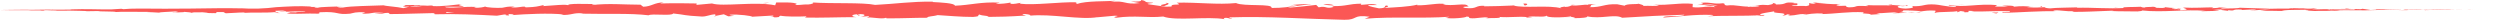 <svg xmlns="http://www.w3.org/2000/svg" xmlns:xlink="http://www.w3.org/1999/xlink" id="Capa_1" x="0px" y="0px" viewBox="0 0 1225.5 9.7" style="enable-background:new 0 0 1225.5 9.7;" xml:space="preserve">
<style type="text/css">
	.st0{fill:#FB5755;}
</style>
<g>
	<g>
		<g>
			<g>
				<path class="st0" d="M1225.2,4.8c0.6,0,0.3,0-1.5,0l-1.3,0L1225.2,4.8z"></path>
				<path class="st0" d="M1213.2,4.8c-2.1,0-4.5,0.1-3.1,0.1c2.1-0.1,2.6-0.1,4.8-0.1c1.8,0,3.1,0,2.8,0c0.6,0,2.7,0,3.7,0      c-2.3,0-5.2,0-8.3,0C1212.4,4.9,1213.1,4.8,1213.2,4.8z"></path>
				<path class="st0" d="M1039.5,4l1.1,0.1C1040.3,4.1,1039.9,4,1039.5,4z"></path>
				<path class="st0" d="M931.9,3.3c0.8,0,1.2-0.1,1.2-0.2C932.3,3.2,931.7,3.3,931.9,3.3z"></path>
				<path class="st0" d="M913.5,2.4c0.4,0,0.7,0,1.1,0.1C914.2,2.4,913.7,2.4,913.5,2.4z"></path>
				<path class="st0" d="M1039.5,4l-2.9-0.2C1036.4,4,1038.1,4,1039.5,4z"></path>
				<path class="st0" d="M1189.3,5.2c0.6,0,1.1,0,1.6-0.1C1190.3,5.1,1189.8,5.2,1189.3,5.2C1189.3,5.2,1189.3,5.2,1189.3,5.2z"></path>
				<path class="st0" d="M1086.9,3.8l0.9,0c0.3,0,0.5-0.1,0.7-0.2L1086.9,3.8z"></path>
				<path class="st0" d="M1123.4,4c-0.8,0-1.1,0.3-1.4,0.4c0.5-0.1,1.1-0.2,1.8-0.2C1123.7,4.1,1123.6,4.1,1123.4,4z"></path>
				<path class="st0" d="M1181.1,4.7l1,0C1181.9,4.7,1181.4,4.7,1181.1,4.7z"></path>
				<path class="st0" d="M1060.9,3.6c-0.1-0.1-0.2-0.1-0.3-0.2C1060.5,3.5,1060.7,3.5,1060.9,3.6z"></path>
				<path class="st0" d="M42.4,5.5C42.4,5.5,42.4,5.5,42.4,5.5C42.2,5.5,42.1,5.5,42.4,5.5z"></path>
				<path class="st0" d="M0.2,4.8l0.6,0c0.1,0,0.1,0,0.1,0L0.2,4.8z"></path>
				<path class="st0" d="M879.9,1.4c0.1,0,0.1,0,0.1,0C880.9,1.3,880.4,1.3,879.9,1.4z"></path>
				<path class="st0" d="M571.1,1.3c3.5,0.7-5.7,1-0.4,1.8C570.2,2.8,575.5,1.8,571.1,1.3z"></path>
				<path class="st0" d="M1188.3,5.2c-0.5,0-1,0-1.5,0C1187.5,5.2,1188,5.2,1188.3,5.2z"></path>
				<path class="st0" d="M570.7,3.1L570.7,3.1l0.5,0.1C571,3.2,570.9,3.2,570.7,3.1z"></path>
				<path class="st0" d="M802.4,1.5c0.2,0.1,0.5,0.2,0.8,0.3C803.1,1.8,802.9,1.7,802.4,1.5z"></path>
				<path class="st0" d="M860.1,2.7l-1.4-0.1C859.2,2.7,859.7,2.7,860.1,2.7z"></path>
				<path class="st0" d="M772.4,2.5c-0.8-0.1-1-0.2-2.1-0.1c0.1,0,0.2,0.1,0.3,0.1C771,2.5,771.5,2.4,772.4,2.5z"></path>
				<path class="st0" d="M741.2,2.5c0.2,0.1,0.4,0.1,0.6,0.2c0.3,0,0.7,0,1,0L741.2,2.5z"></path>
				<path class="st0" d="M137.2,6.4c-0.7-0.1-1.1-0.2-1.4-0.4C136.2,6.3,131.7,6.4,137.2,6.4z"></path>
				<path class="st0" d="M1189.2,5.1c-0.2,0-0.4,0-0.9,0.1c0.4,0,0.7,0,1,0C1189.4,5.1,1189.5,5.1,1189.2,5.1z"></path>
				<path class="st0" d="M771.1,8.8l-5-0.1C767.5,8.8,769.3,8.8,771.1,8.8z"></path>
				<path class="st0" d="M361,7.8l-1.1,0.1C360.3,7.9,360.7,7.8,361,7.8z"></path>
				<path class="st0" d="M751.4,8.9c-0.9-0.3-1.8-0.4-2.8-0.6c-0.2,0.1-0.4,0.1-0.6,0.2L751.4,8.9z"></path>
				<path class="st0" d="M135.7,6.1C135.8,6.1,135.8,6.1,135.7,6.1C135.8,6.1,135.8,6.1,135.7,6.1z"></path>
				<path class="st0" d="M103.1,6.5c4.7,0.1,2.2-0.4,3.2-0.6c5.6-0.1,2.6,0.3,4.5,0.6c3.5-0.1,6.2-0.4,8.8-0.4      c0.2,0.1,0.7,0.1,0.1,0.2c3.7-0.3,11,0.1,15.4-0.4c0.3,0,0.5,0.1,0.6,0.1c-0.7-0.3-0.8-0.5-0.7-0.7c2.1,0,3.9-0.3,4.7,0      c-1.3,0-1.4,0.1-2,0.2l2.2-0.1c2,0.5-3,0.2-3,0.5c4.3-0.1,9.4-0.5,12.7-0.4c0.7,0.5-7.8,0.1-3.3,0.6L141.2,6      c3.9,0.8-3.1-0.1,0.5,0.7c6.8,0.2,7.6-0.2,14.3,0c1.5-0.3-0.5-0.4,1-0.7c9.6-0.5,7.5,1.4,14.6,0.7c1.8-0.3,2.5-1,7.5-0.6      l-1.7,0.6c6.5,0.1,3.7-0.9,10.6-0.4c-1.2,0.3-5.1,0.2-4.1,0.3c4.4,0.5,3.1-0.3,6.5-0.3l0.7,0.6c7,0,14.6-0.4,22.3-0.5      c-0.4,0.2-1.7,0.4,0.1,0.6c9.7-0.3,20.7,0.2,30.1,0.7l3.6-0.6c0.8,0,1.5,0.3,0.6,0.4c3.7,0.3,0.2-0.4,1.9-0.6      c2.1,0,2.7,0.4,1.4,0.5c6.4-0.5,18.4-1.1,25.2-0.3L275,7.3c5.3,0.3,6-1.3,10.9-0.7l-0.9,0.1c11.5,0.3,24.2-0.3,32.9,0.8      c1.7-1,11.4,0.5,12.1-0.9c6.6,0.7,4.7,1,13.9,1.5c2.5,0.1,3.7-0.9,6.7-1.1l0.1,0.8l4.1-0.8L357,8l2.9-0.2      c-1.1-0.1-2.4-0.4-2.2-0.6c4.5-0.3,10.9,0.6,11,1l10.6-0.6c-0.2,0.3-2,0.4-3.4,0.6c5.6-0.8,1,0.9,6.2,0.1      c-0.7-0.2,0.4-0.5,0.5-0.6c2.6,0.5,8.4,0.5,12.8,0.3l-0.8,0.6c7.8,0.2,16.5-0.2,25.3-0.2c-3.2-0.3-2.4-1.3,0.1-1.4l1,0.9      c1.7-0.5-2.7-0.3,0.7-1c3.3,0.1,2.2,1,0.3,1.3l4-0.3c0.2,0.3-0.7,0.4-0.9,0.8c1.6-0.6,6.9,0.9,9.3,0l0.2,0.3      c8.8,0,12.8-0.3,19.9-0.3c0.1-0.8,2.9-0.6,5.1-1.3c5.3,0.3,11.1,0.9,17.4,0.9c4.5-0.4,1.3-0.7,3.3-1.2c0.3,0.7,6.7,0.7,3.4,1.2      c7.6-0.1,9.7-0.1,19.3-0.7c-1-0.3-2.2-0.4-1.6-0.7c1.7-0.1,4,0.3,3.7,0.7l-0.5,0.1c10.8-1.1,24.9,2.2,33.5,0.7l-0.5,0.1l8.9-0.8      c4.1,0.1-2.5,0.6,0.6,1c9.6-1.3,15.2,0.2,23.1-0.6c6.1,2.3,21.8-0.2,30.1,1.3l-0.5-0.5c2.1-0.5,2.6,0.3,4.2,0.4      c-0.2-0.4-2.3-0.5-1-0.8c18.1-0.6,37.4,0.8,56,1.2c6.8,0.1,3.9-2.7,12.4-1.5l-2.4,1c13.7-1.2,28.1,0,41.5-1      c-0.8,0.2-0.8,0.5-2.1,0.5c2.8,0.7,10.5,0,10.5-0.6c2.1,0.1,0.5,0.5,1.8,0.8c2.8,0.4,7.1-0.9,8.7-0.2c0.3,0.1-0.8,0.2-1.3,0.3      c1.9-0.3,8.6,0.1,6.9-0.7c5,0.4,9.6-0.4,13.7,0.1c2.6-0.9,8.6,0.4,9.5-0.8c-0.4,1.3,8.8,1,12,0.4c-1.1,0.4,2.8,0.4,1.5,0.9      c3.6,0,7-0.3,6.3-0.9c6.7,1.5,13.5-1.3,17.2,0.7c10.8-0.7,20.8-1.2,30.5-1.5c-0.4,1.2-10.7,0.2-10.3,1.4      c9.2-0.5,14.5-1.6,23.7-1.3c2.4,0.2-1.3,0.5-2.1,0.7c9.2-0.5,17.8,0,26-0.6c0,0.1-0.9,0.2-1.7,0.3c1.6,0,3.8,0.2,3.6-0.4      l-1.6,0.1c-2.6-0.8,6.4-1.6,6.7-2c-2.7,1.5,8.1,0.4,3.7,2.3c1.1-0.1,2.4-0.4,2.2-0.7c1.6,0.1,2.1,0.3,0.5,0.7      c5.8-0.3,3.7-0.8,9-0.9c0,0.2-1.1,0.3-1.6,0.6c2.7-0.5,5.3-1,9.8-0.8c-0.3,0.1,0.2,0.3-1.1,0.3c7.6-0.1,13-1.3,21.3-0.9      c-2.5,1,2.8,0.3,3.3,1.2l4.5-0.3l-1.8-0.4c3.9,0,7.4-0.6,10.8-0.4l-2.9,0.4l7.4-0.2l-4.2-0.3c4-0.5-0.4-1.1,4.8-0.9      c-1.1,0.1,3.9,0,6,0.5l0,0c1.9-0.3,3.9-0.6,6.9-0.4c0.8,0.3-0.6,0.9-0.1,1.1c1.9-0.7,9.2-0.2,11.6-1c-0.8,0.2-0.9,0.6-0.6,0.7      l1.6-0.6c1.8,0.2,2.1,0.3,1.8,0.6c5.5,0.1-1.7-1,4.8-0.6c-0.5,0-0.3,0.1-1.3,0.2c6.5,0.2,12.6-0.4,18.6-0.1      c1.8,0.8-5.2,0.2-3.2,0.8c8.7-0.2,17.9-1,26.3-0.8l-1.6-0.1c1.2-1,6.2,0.5,10.5,0c-1,0.1-1.4,0.6-1.1,0.4      c5.7,0.1,11.7-0.3,20.4-0.6l-1.1,0.2c3.4,0.2,8.9,0.1,12.6,0.2c1.1-0.2,3.2-0.2,1.9-0.5c5.6,0.6,11,0.4,16.2,0.2      c5.2-0.2,10.3-0.4,15.3,0c-1.2,0-2.8,0.2-1.9,0.2l8.5-0.2c-0.7-0.3-1.1-0.2-2.9-0.4c1.1-0.2,3.5-0.3,5.6-0.3      c-3.8,0.2,0,0.5,1.7,0.7c-0.3-0.1,0.3-0.2,0.1-0.3c4.4,0.5,0.7-0.6,6.8-0.3l-0.3,0.2c2.3-0.1,4.4-0.3,6.8-0.2      c1,0.3-2.4,0.2-2.6,0.4c3.4,0,6.8-0.6,9.9-0.3c-1.5,0.1-3.6,0.1-5,0.2c3.4,0.4,3.8,0.3,6.3,0.3l-0.2,0l5.8,0.1l-1.5-0.1      c4.3-0.8,8.8-0.2,14.6-0.7c-5.6,0.4-0.9,0.3-1.4,0.6c1.5,0.1,3.7,0.2,3.1,0.2c2.7-0.2,4.6,0.1,8.4-0.2c0.2,0.1,2.9,0,2.3,0.2      c3.6-0.1-0.8-0.1-0.5-0.3c5.5-0.3,12.9,0.2,20.8-0.2c6.8-0.2,8.1-0.4,14.4-0.5c2.1,0.1-1.7,0.2-1.7,0.2c3.4,0.1,6,0,9.3,0      c-0.7,0,0,0.1,1,0.1c2.6,0,1.7-0.2,5.2-0.1c-0.6,0-1.3,0.1-2.6,0.2c3.1-0.1,6.1-0.1,9.3-0.2c0.8,0-1.9,0.1-3,0.1      c3.6-0.1,9.2-0.1,10.3-0.2l-2.3,0c1.3,0,0.7,0.1-0.3,0.1c-3.1,0.1-4.4,0-4.6,0l2.3,0c-2.3-0.2-9.1,0-13.6,0.1l1.9-0.2l-4.7,0.2      c-1,0-1.7-0.2,0.6-0.2c-3.3-0.1-2.9,0.1-5.7,0c-0.3,0-0.2,0,0.1,0l-3.2,0.1c0.6,0-0.5-0.2,1.4-0.1c-5.7-0.2-9.2,0.2-11.4,0      l0.5,0c-7.9,0.1-0.8,0.2-6.7,0.4l-4-0.6l-0.8,0.2c-0.8,0-2.4,0-2.1-0.1c-3,0.2,0.5,0.1-1.2,0.3c-3.9-0.2-10.9,0.1-11.8-0.3      c-1.4,0.2,3.8,0.2-0.4,0.3c-1.2-0.5-4.9,0.1-8.5-0.2c1.1-0.3,4.5-0.1,0.9-0.4c-2.2,0.4-7-0.1-10.1-0.1      c-0.1,0.4-6.6,0.1-11.7,0.3c0.3-0.1-9.6-0.3-14.3-0.5l0.1-0.1c-0.9,0.5-5.8,0.4-9.4,0.5c0.1-0.3,0.8-0.4,2.7-0.5l-3.3,0      c-0.8,0.2-1.8,0.2-4,0.3l0.8-0.4c-4.5,0-9,0.4-14.7,0.1c-0.3,0.4,4.6,1.1-1.5,1.3c-0.2-0.2-0.4-0.6,1.1-0.6      c-0.5,0-1.9,0.2-2.9,0.1l2.4-0.3c-2.6-0.2-1.4,0.3-3.5,0.3c0-0.3-1.5-0.2-1.2-0.5c0.5,0,1.8,0.1,2.6,0c-2.4-0.1-5.2-0.3-6.1-0.5      c0.2,0.2,0,0.4-1.7,0.4c-4.5,0-1.5-0.4-4.1-0.6c-1.1,0.2-3.9,0-4,0.4c-1.3,0-1.5-0.2-2-0.4c-2.3,0.2-10.8,0-8.2,0.6l0.6,0      c-0.1,0-0.2,0-0.4,0c0,0,0,0,0,0h0c-7.6,0.5-15.7-0.3-23.2-0.1l0-0.2c-4.5,0.2-10,0.1-13.2,0.5c-1.3,0-3.1-0.4-2.6-0.6      c-3.4,0.1-3.8,0.4-8.8,0c3.4-0.3-1.2-0.3,3.5-0.2c-4.4-0.2-5.5-0.5-10.2,0c1.6-0.5-3.3-0.7-5.5-0.5l3.1,0.4      c-2.4,0.1-4.5,0-6.6,0l1.1-0.7c-9.1-0.9-16.4,1.4-23.3-0.1c-2.4,0.5,4.9,0.4,2.8,1c-4.2-0.1-8.5-1.2-9.9-1.2      c-5.7-0.4-5.4,1.1-11.4,0.8c0.8,0.3,1.5,1-3,1.2c-4.2-0.1-5.1-1.2-2.5-1.4c1,0,1.5,0.1,1.4,0.2c1.4-0.1,3.1-0.2,1.5-0.5L934,2.9      c-2.1-0.3-7.8-0.3-6.5-0.7c-3.2,0.2-1.4,0.4,1,0.6c-5.4-0.4-8.4,0-13.9-0.3c0.9,0.2,1.7,0.5,0.8,0.5c-8.1-0.4-3.6,0.5-9.1,0.6      c-3.1-0.4,1.1-1-4.4-0.7c-3.4-0.3-0.7-0.8,0.6-1c-5,0.5-9.4-0.4-12.3-0.5l2.7-0.2c-1.6,0.1-2.9,0.1-4.2,0.1l1.5,0.6      c-1.6-0.1-2.9-0.1-2.9-0.4c-1.6,0.4,1.2,1-2,1.5c-2.1-0.3-6.3,0.3-7-0.5c6.5,0.3-0.7-0.8,4.8-0.9c-1.1,0.1-2.4,0.1-3.9,0      c-0.2-0.1,0.2-0.2,0.6-0.2c-6.3-0.7-2.9,0.9-9.4,0.8c0.8-0.4-1.5-0.9-2.6-0.8c2.6,0,1.2,0.8-1.1,1.1c-4.2-0.4-4.5,0.3-6.7,0.2      l2.5,0.2c-0.8,0.5-2.9,0.4-5.8,0.5c-0.2-0.4,2.6-0.2,1.6-0.4c-3.2,0.8-7.3-0.9-11.8-0.3c-2.1-0.3-0.2-0.9-2-1.1      c-5,0.6-5.4-0.7-10.7-0.2c1.5,0.6,1.8,0.5-1.9,1.1l8.7-0.4L835,3c2.6,0,5.5-0.4,7.1-0.3c-2.7,0.5-2.4,0.4-1.1,0.9      c-3.6-1-7.1,0.5-11.3-0.1l0.1-1.6c-6.2-0.7-11.1,0.8-19.2,0.4l2.6,0.3c-1.1,0.6-5,0.1-7.6,0.3c0.2-0.5-1.4-0.7-2.5-1.1      c0.1,0.4-5.9-0.1-6.7,1l-3.6-0.7c-6.5-0.3-7.5,1.6-13.7,1.4c1.9-0.6-1-1,3.2-1.4c-2.1,0-4-0.1-4,0.3c-1.2-0.4-5.8,0.7-7.7,0.2      c-0.9,0.2-1.2,0.8-3.5,0.8c-0.3-0.1,0-0.3,0-0.3c0,0.3-3.7,0.4-1.6,1c-6.5-1.8-18.1,0.1-23.7-1.4c-4.6,0.2-10.1,0.4-14.3,0.4      c0.3-0.2,0-0.3,0.8-0.2c-5.7-0.5-3.5,1.7-10.1,1c-3.3-0.9,3.5-0.5,1.4-0.9c-0.9-1.9-7.9,0.3-12.3-0.9l1.1-0.1      c-3.4-0.7-8.2,0.7-13.7,0.6c0,0,0.3-0.2,0-0.3c-3.8,1-10.9,1.3-16.1,1.6c1.6-0.8,2.4-0.4,1.4-1.2c-2.4,0.1,0.7,1.2-4,1.4      c-1.5-0.4-4.9-0.8-5.4-1.6l4.5,0c-2.3-1.1-5.8,0-8.1-0.2l0.3-0.5c-6.8,0.1-6.9,1.3-14.3,1.2l0.8,0.4c-4,1.2-3.4-0.7-7.4,0.2      l-1.2-1.2c-2.6,0.3-9.3,1.1-14,1.4c2.7-0.9,8.2-1.3,11.7-1.8c-2.6,0-8.9,0.1-10.3,0.7c1.1-0.1,2.4-0.4,3.4-0.2      c-3.2,0.9-7.4,1.4-12.7,1.4c0.9-2.3-13.6-0.6-17.4-2.4c-9.2,0.9-18.3-0.4-29.1-0.2c3.8,1.8-3.1,0.1-2.5,1.9      c-2.5,0.1-3.5,0.1-3.7,0l-7.6-1.1c-1.8-0.5,2.4-0.4,2.2-0.8c-5.5-0.1-2.3-0.8-5.9-1.3c0.7,0.7-1.9,0.9-5,0.7l4.4,0.8      C551,2.5,552,0,544.3,1l2.4-0.6c-4,0.3-14.6,0-18.5,1.5c-0.7-0.2-1.6-0.7,0.1-0.8c-9.5-0.2-21.1,1.6-28.5,0.7l0.7-0.4      c-1.8,0.1-3.1,0.8-5.3,0.4c0.1-0.2,0.7-0.4-0.1-0.5c-0.9,0.2-4.7,0.8-7,0.5l2-0.5c-9.3-0.5-14.2,1.2-22,1.5      c0-1.3-7.3-1.6-10.9-1.8l0.1-0.2c-10.8-0.1-18.3,1.1-28.3,1.6c-6.2-1.3-21-0.5-30.9-1.2c1.5,0.2-0.2,0.9-2,1      c-2.3-0.2-6.5,0.8-6.1-0.2l0.8,0c-1.8-1.1-6.6-0.7-10.3-0.8L380,2.6c-9.8-2-25.7,0.8-31-0.9c-2.4,0.3-5.3,0.4-7.6,0.7l0.1-0.7      c-6.6-0.1-9.8-0.2-17.9,0l1.7-0.5c-4.6,0-5.8,2-10,2.1l-1.3-1c-8,0-16-0.8-23.9,0.2c0.1-0.1,0.4-0.4,1.7-0.5      c-3.8,0-14.5-0.5-13.2,0.7c-0.1-0.8-8.2,0-12.5,0.3l0.7-0.6c-3.6,0.8-3.8,1-8.8,1.2c-1.2-0.1-1.1-0.5,0.5-0.3      c-4-0.3-3.1,0.6-8,0.3l1.8-0.4c-4.1,0-3.8,0.2-6.1,0.6c-2.6,0.2-7.8-0.1-8.4-0.6c-0.6,0.3-2.8,0.7-5.2,0.6      c-0.3-0.2,0.6-0.3,1-0.4c-6.9-0.3-10.3,0.7-15,0.2c-0.1-0.2-0.4-0.3-0.8-0.3c5.5,0,9.9,0,9.5,0c0-0.5-4.4-0.6-0.9-1.3      c-3.6,0.4-9.6,1.2-13.9,1c-0.2,0-0.4-0.1-0.6-0.2l0.4-0.1c-1,0-1.9,0-2.7,0.1c-1.4-0.1-2.3-0.1-3.6-0.1      c-0.5-0.4-5.1-0.2-7.3-0.2c0.2,0.5-2.7,0.4,0,0.8c-0.4,0,0.4-0.1,1.9-0.1c0.3,0,0.7,0,0.9-0.1c0,0-0.1,0-0.2,0      c1.4,0,3.3,0,5.5-0.1c-1.7,0.3-3.6,0.5-6,0.2c-1.1,0.3-2.4,0.7-3.1,0.8c-3-0.7-8.8-1-9.6-1.4c-6.7,0.3-15.9,0.3-20.1,1.1      c-1.9,0.1-2.2-0.2-2.9-0.4c1.1-0.1,2.4-0.1,3-0.2c-3.8,0.2-11.3,0.2-12.3,0.7c-4.8-0.2,2.7-0.5-3.9-0.4l0.9-0.2      c-6.5-0.4-11.8,0-17.3,0.3C129.9,4.2,124.2,4.5,117,4c1,0,1.5,0.1,1.7,0.1c-8.2-0.2-16.7,0-25.2,0.1c-8.5,0.1-16.9,0.1-25,0      c-4.6,0-5.1,0.1-8,0.3l-1-0.2l-4.8,0.3c-6.8,0.1-11.9-0.3-20.5,0l1.1,0.1c-3.1,0-9.9,0.1-9.3,0c-0.3,0-1,0.1-2.2,0l-0.1,0      L16,4.8c-5.9,0,0.9-0.1-7.7,0c-3.1,0-6.8,0.1-7.9,0.1c1.3,0,3.2,0,3.4,0l-2.9,0c-0.5,0-2.8,0,4.4,0.1l5,0L11.8,5L7.6,4.9      C10,5,11.5,5,13.2,5c0.4,0,1.1,0,2.1,0.1l4.9,0c0.6,0.1-2.2,0.1,1.1,0.1C23.7,5.1,19.2,5,23,5c2.4,0.1,1.7,0.1,4.5,0.1      c0.4,0-0.2,0.1-1.3,0.1c2.5,0,6.7,0.1,8,0c2.5,0.1,8.5,0.1,8.2,0.3c0.8,0,4.4-0.1,6.7-0.1c-4.2,0.3,8.6,0.1,7.5,0.5      c3.1-0.3,11.3,0,16.8-0.1c-0.3,0-0.9,0.1-1.4,0.1c3.1,0.1,4,0.2,6,0.3c0.4-0.3,5.2-0.4,7.9-0.6c3.8,0.4-2.3,0.4-1.1,0.7      c-0.2-0.3,6.6-0.2,5.3-0.5c2.9,0.3,2.5,0.1,4,0.5c0.5-0.5,2.7-0.1,5.1-0.3c4.2,0.3,1.1,0.5,5.7,0.4      C107.2,6.4,103.1,6.5,103.1,6.5z M213.4,6.2C213.4,6.2,213.4,6.2,213.4,6.2c-1,0-1.8,0-2.3,0C211.6,6.2,212.3,6.2,213.4,6.2z       M222.7,6.3c-1.1,0-2.5,0-4,0c-0.3-0.2,0-0.4,1-0.4C219.1,6,221.3,6.1,222.7,6.3z M203.1,2.6c1.5-0.1,2,0,2.2,0.1      c-0.7,0-1.5,0-2.6,0.1c0,0-0.1,0-0.2,0.1C202.6,2.8,202.8,2.7,203.1,2.6z"></path>
				<path class="st0" d="M200.4,3.3c-0.2,0-0.3,0-0.6,0c0.3,0,0.6,0.1,0.9,0.1c0.2-0.1,0.4-0.1,0.5-0.2C201,3.3,200.7,3.3,200.4,3.3      z"></path>
				<path class="st0" d="M1040.8,4.1l-0.2,0c0.2,0,0.3,0,0.4,0.1C1040.9,4.1,1040.9,4.1,1040.8,4.1z"></path>
				<polygon class="st0" points="350.7,8.1 350.7,7.9 349.9,8     "></polygon>
				<path class="st0" d="M1091.9,5.5c0.1,0,0.3,0.1,0.7,0.1C1092.5,5.6,1092.2,5.6,1091.9,5.5z"></path>
				<path class="st0" d="M1113.9,5.5l3.1,0.1C1115.7,5.6,1114.7,5.5,1113.9,5.5z"></path>
				<path class="st0" d="M1130.9,5.6c0.2-0.1,0.3-0.1,0.3-0.1c0,0,0,0,0,0L1130.9,5.6z"></path>
				<path class="st0" d="M861.3,7.6c-0.2,0-0.5,0-0.7,0C859.1,7.8,860.1,7.7,861.3,7.6z"></path>
				<path class="st0" d="M941.5,5.8c-0.9,0.1-1.7,0.2-2.6,0.3C940.3,6.1,941.5,6.1,941.5,5.8z"></path>
				<path class="st0" d="M771.7,8.8C771.7,8.8,771.7,8.8,771.7,8.8c-0.2,0-0.4,0-0.5,0L771.7,8.8z"></path>
				<path class="st0" d="M935.2,6.1c1.4,0.1,2.6,0.1,3.7,0C937.7,6,936.4,6,935.2,6.1z"></path>
				<path class="st0" d="M1204.4,5l0.8,0c0,0,0,0,0.1,0L1204.4,5z"></path>
				<path class="st0" d="M1205.3,5l0.9,0C1205.8,5,1205.4,5,1205.3,5z"></path>
				<path class="st0" d="M1208.1,5l-1.9,0C1206.9,5,1207.7,5,1208.1,5z"></path>
				<path class="st0" d="M1181.9,5.2l-0.3,0.1C1181.8,5.2,1181.9,5.2,1181.9,5.2z"></path>
				<path class="st0" d="M1175.1,5.3c1.6,0,4.1,0.1,6.4,0l0.2,0C1180.6,5.3,1176.7,5.2,1175.1,5.3z"></path>
				<path class="st0" d="M1146.6,4.4l5.7,0.1c-1-0.1-2.3-0.2,0.3-0.2C1145.4,4,1154.1,4.5,1146.6,4.4z"></path>
				<path class="st0" d="M1128.9,4.2c3.1,0,0-0.2,0.1-0.2C1127.1,4,1126.6,4.1,1128.9,4.2z"></path>
				<path class="st0" d="M1000.8,3.6l0.3-0.5C998.8,3.1,1001.1,3.3,1000.8,3.6z"></path>
				<polygon class="st0" points="976.3,6.2 978.6,6.6 979.7,6.1     "></polygon>
				<polygon class="st0" points="961.9,2.4 962.9,2.3 959,2.5     "></polygon>
				<path class="st0" d="M746.7,1.8l0.7,0.9C749,2.5,749.4,1.5,746.7,1.8z"></path>
				<path class="st0" d="M653.9,2.6c-1-0.5-3.6-0.8-5.2-0.3C650.7,2.4,652.8,2.8,653.9,2.6z"></path>
				<polygon class="st0" points="375.3,1.6 377.2,1.3 373.7,1.5     "></polygon>
			</g>
		</g>
	</g>
</g>
</svg>